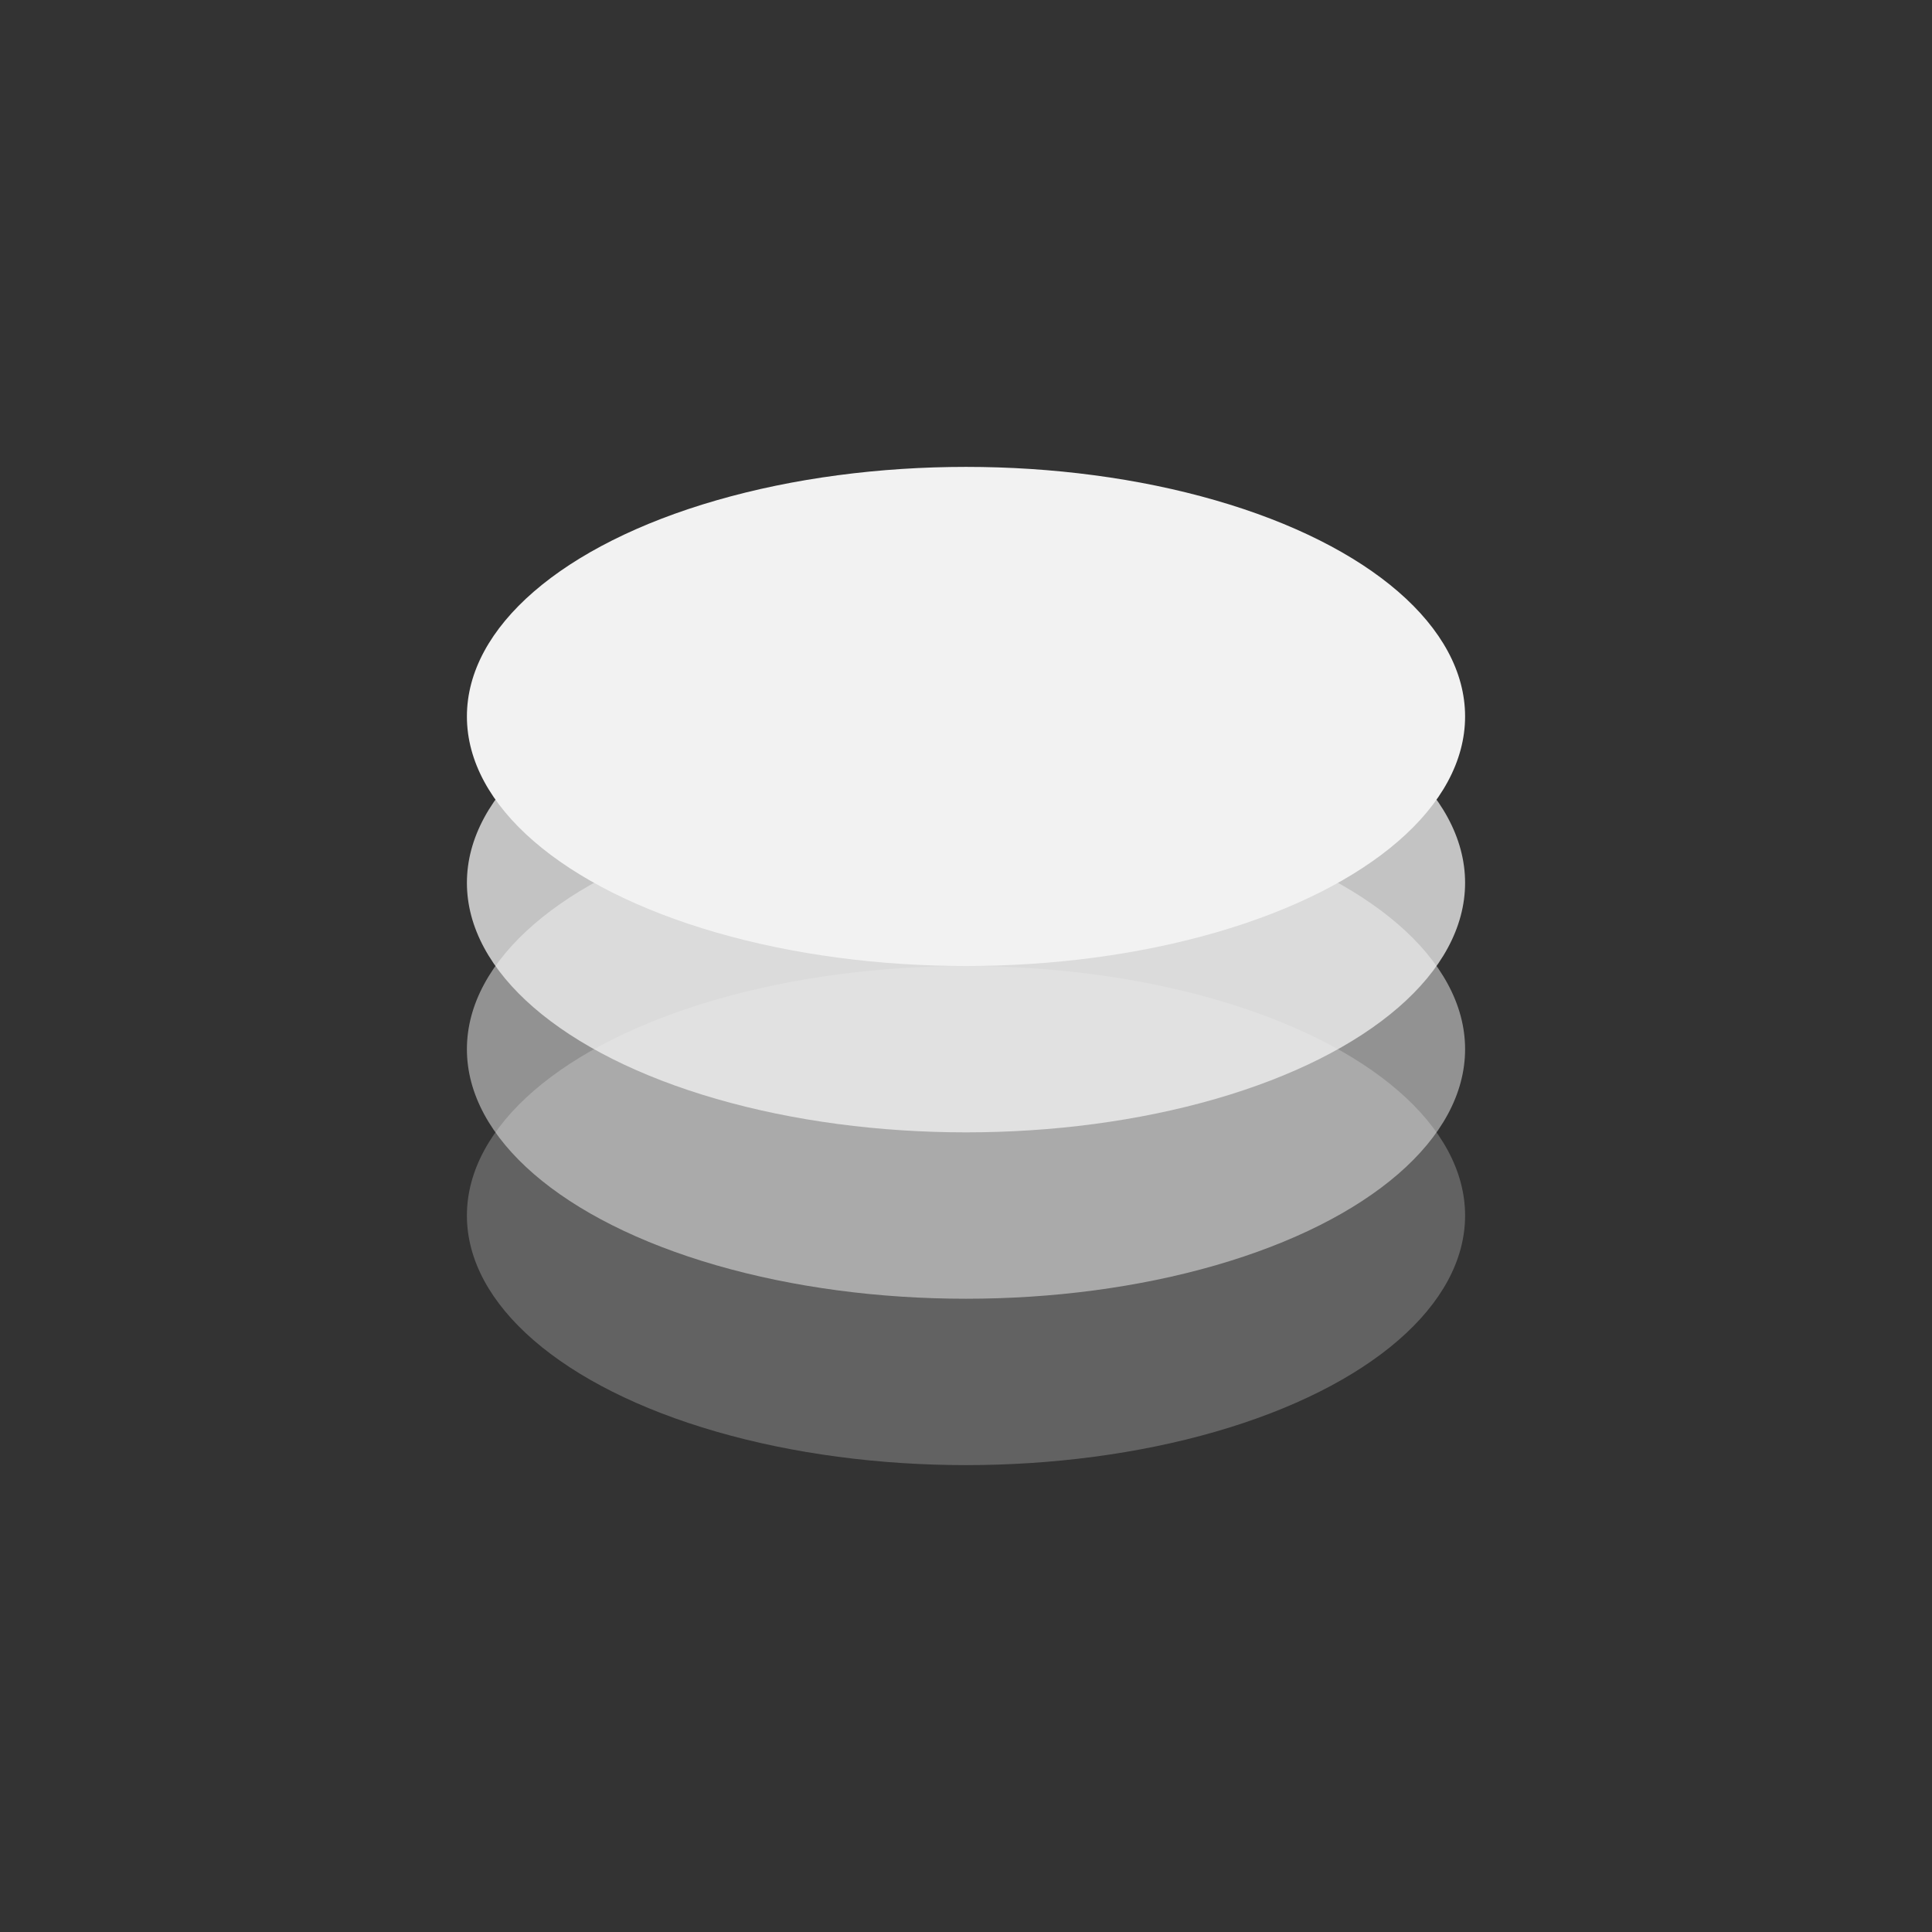 <svg xmlns="http://www.w3.org/2000/svg" id="Camada_1" data-name="Camada 1" viewBox="0 0 1000 1000"><rect x="0" y="0" width="1000" height="1000" fill="#333333" stroke="none"/><defs><style>      .cls-1 {        opacity: .25;      }      .cls-1, .cls-2, .cls-3, .cls-4 {        fill: #f2f2f2;      }      .cls-2 {        opacity: .75;      }      .cls-3 {        opacity: .5;      }    </style></defs><ellipse class="cls-1" cx="500" cy="629.17" rx="258.33" ry="129.17"></ellipse><ellipse class="cls-3" cx="500" cy="543.06" rx="258.33" ry="129.17"></ellipse><ellipse class="cls-2" cx="500" cy="456.94" rx="258.33" ry="129.17"></ellipse><ellipse class="cls-4" cx="500" cy="370.83" rx="258.33" ry="129.17"></ellipse></svg>